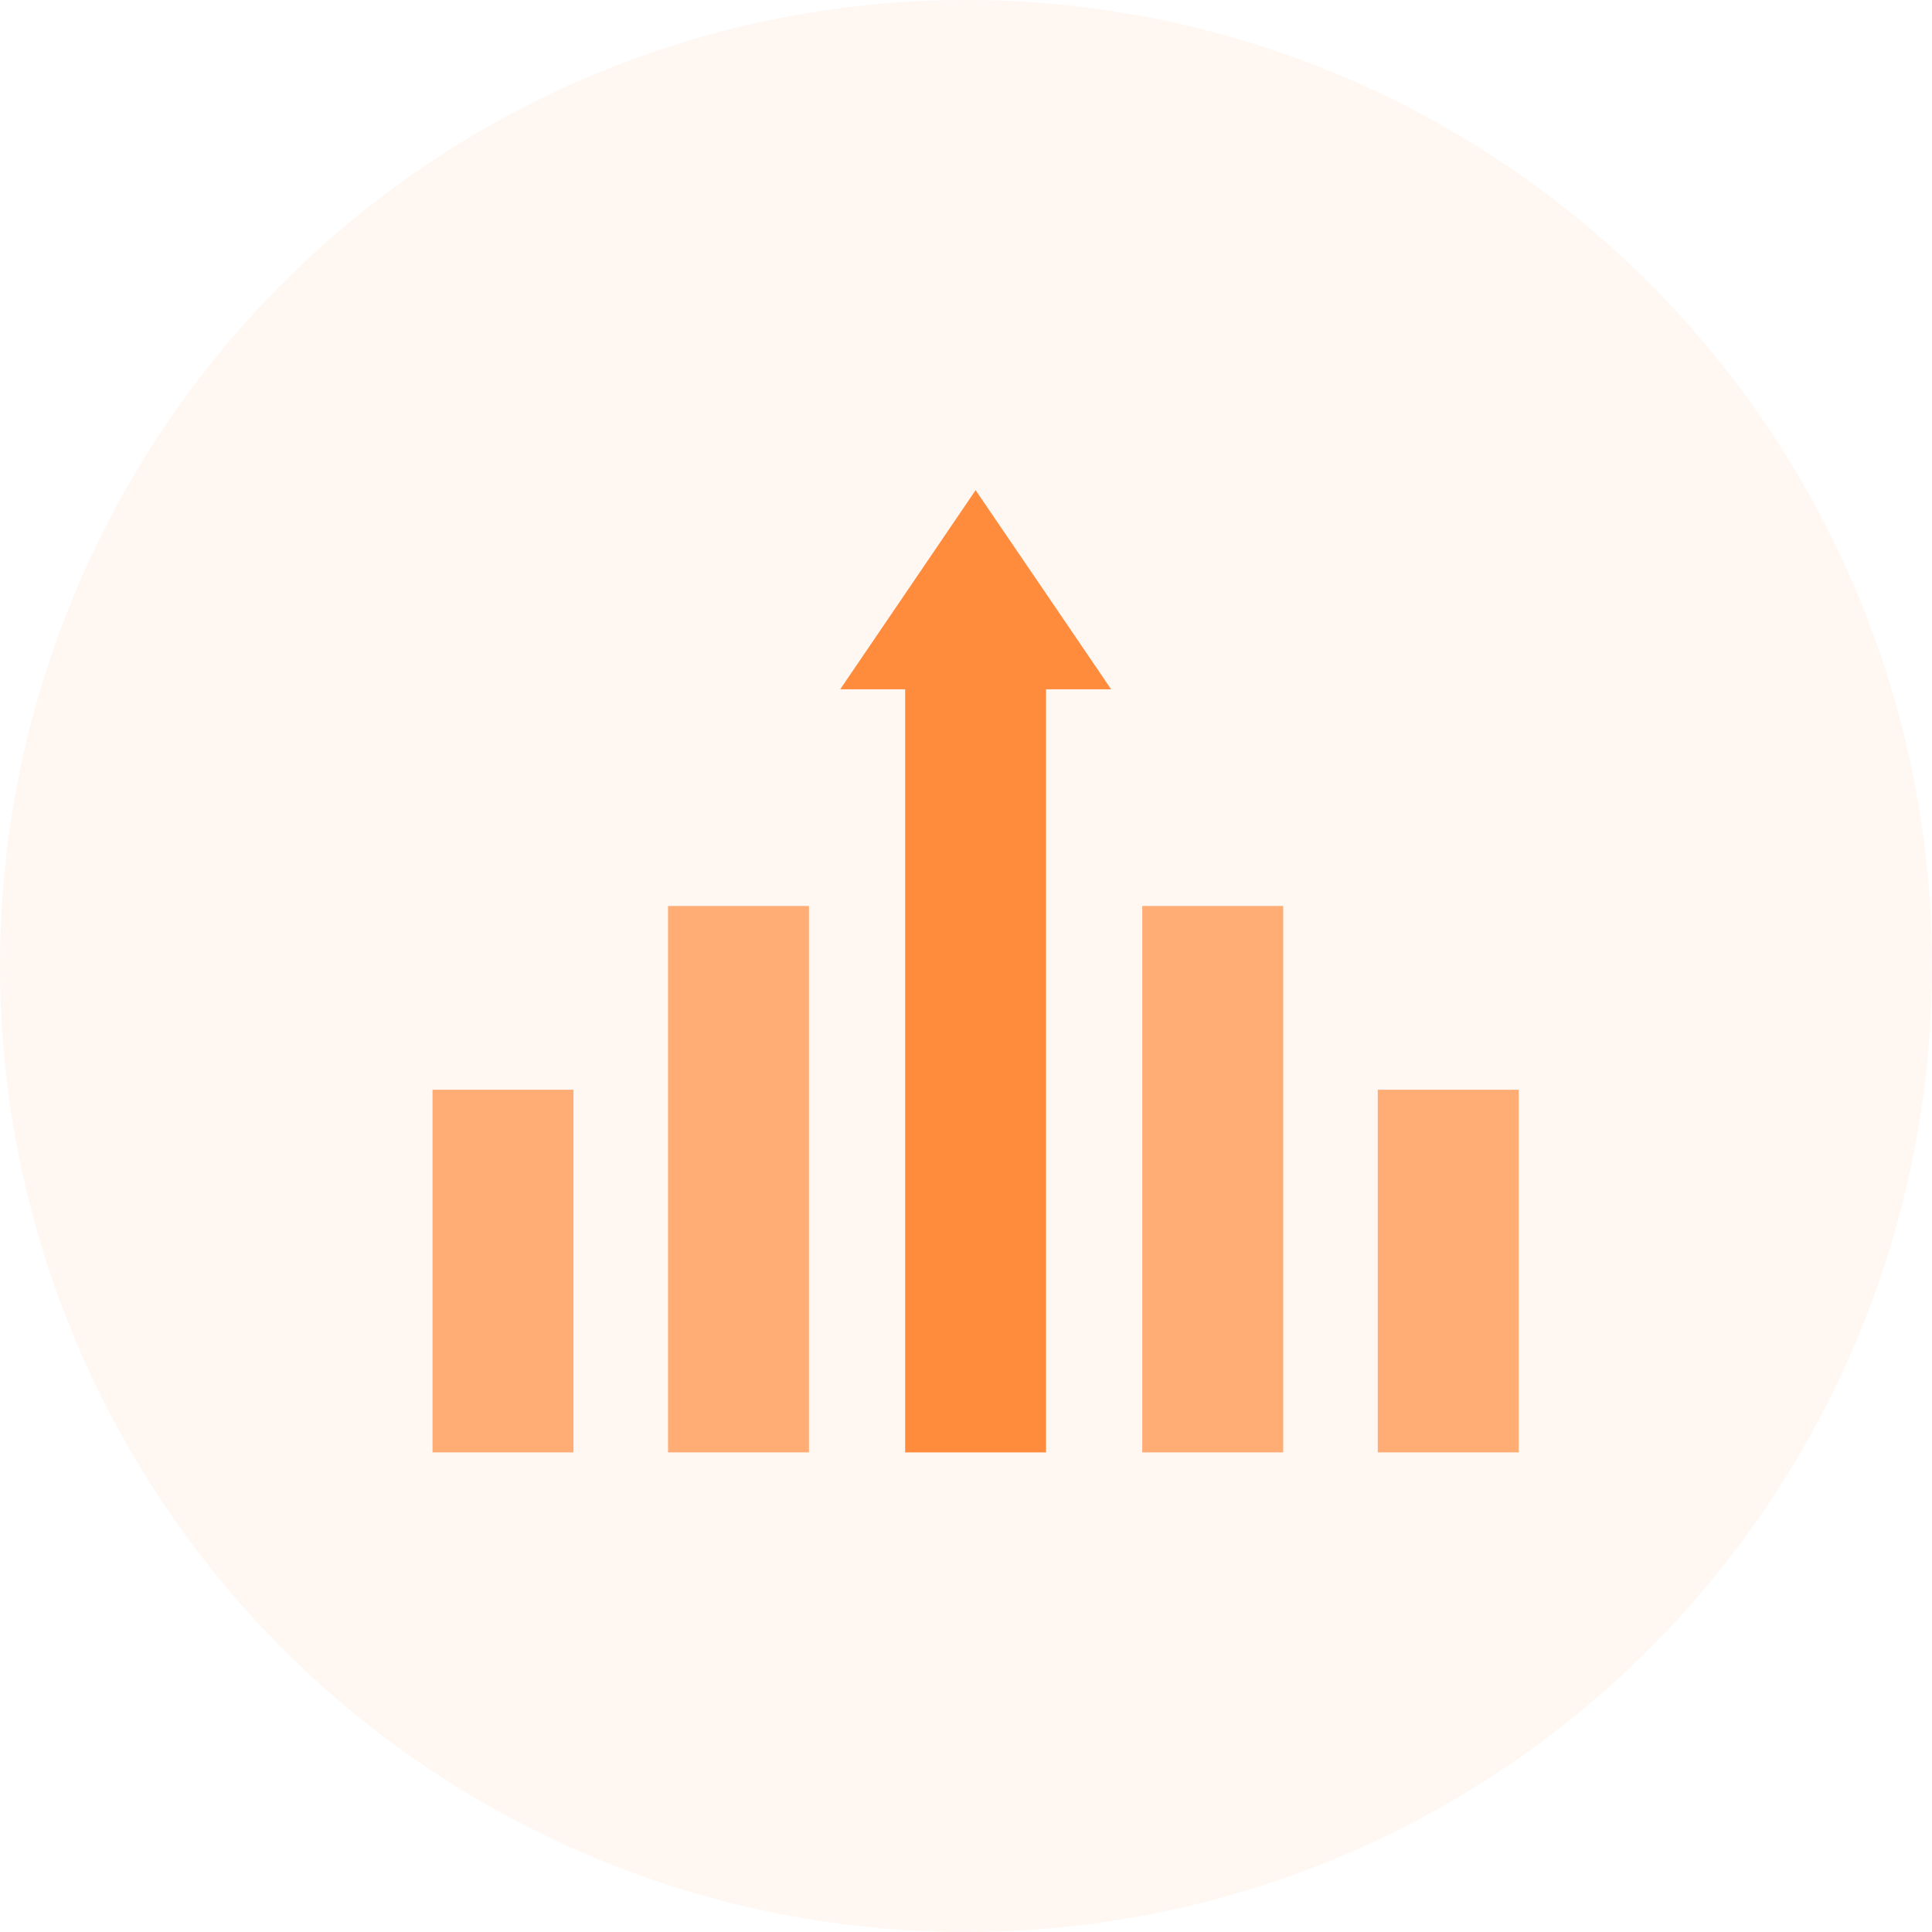 <svg xmlns="http://www.w3.org/2000/svg" width="67" height="67" viewBox="0 0 67 67"><g id="Group_164" data-name="Group 164" transform="translate(-113 -1986)"><circle id="Ellipse_5" data-name="Ellipse 5" cx="33.5" cy="33.5" r="33.5" transform="translate(113 1986)" fill="rgba(255,139,60,0.07)"></circle><g id="Group_57" data-name="Group 57" transform="translate(128 2003)"><rect id="Rectangle_81" data-name="Rectangle 81" width="4.887" height="18.948" transform="translate(8.167 14.419)" fill="#ffac75"></rect><rect id="Rectangle_82" data-name="Rectangle 82" width="4.887" height="12.576" transform="translate(0 20.791)" fill="#ffac75"></rect><rect id="Rectangle_83" data-name="Rectangle 83" width="4.887" height="18.948" transform="translate(29.5 33.367) rotate(180)" fill="#ffac75"></rect><rect id="Rectangle_84" data-name="Rectangle 84" width="4.887" height="12.576" transform="translate(37.667 33.367) rotate(180)" fill="#ffac75"></rect><path id="Path_41" data-name="Path 41" d="M-138.366,650.891h-2.257v26.463h-4.886V650.891h-2.252l2.35-3.455,2.345-3.45,2.35,3.45Z" transform="translate(161.899 -643.987)" fill="#ff8b3c"></path></g></g></svg>